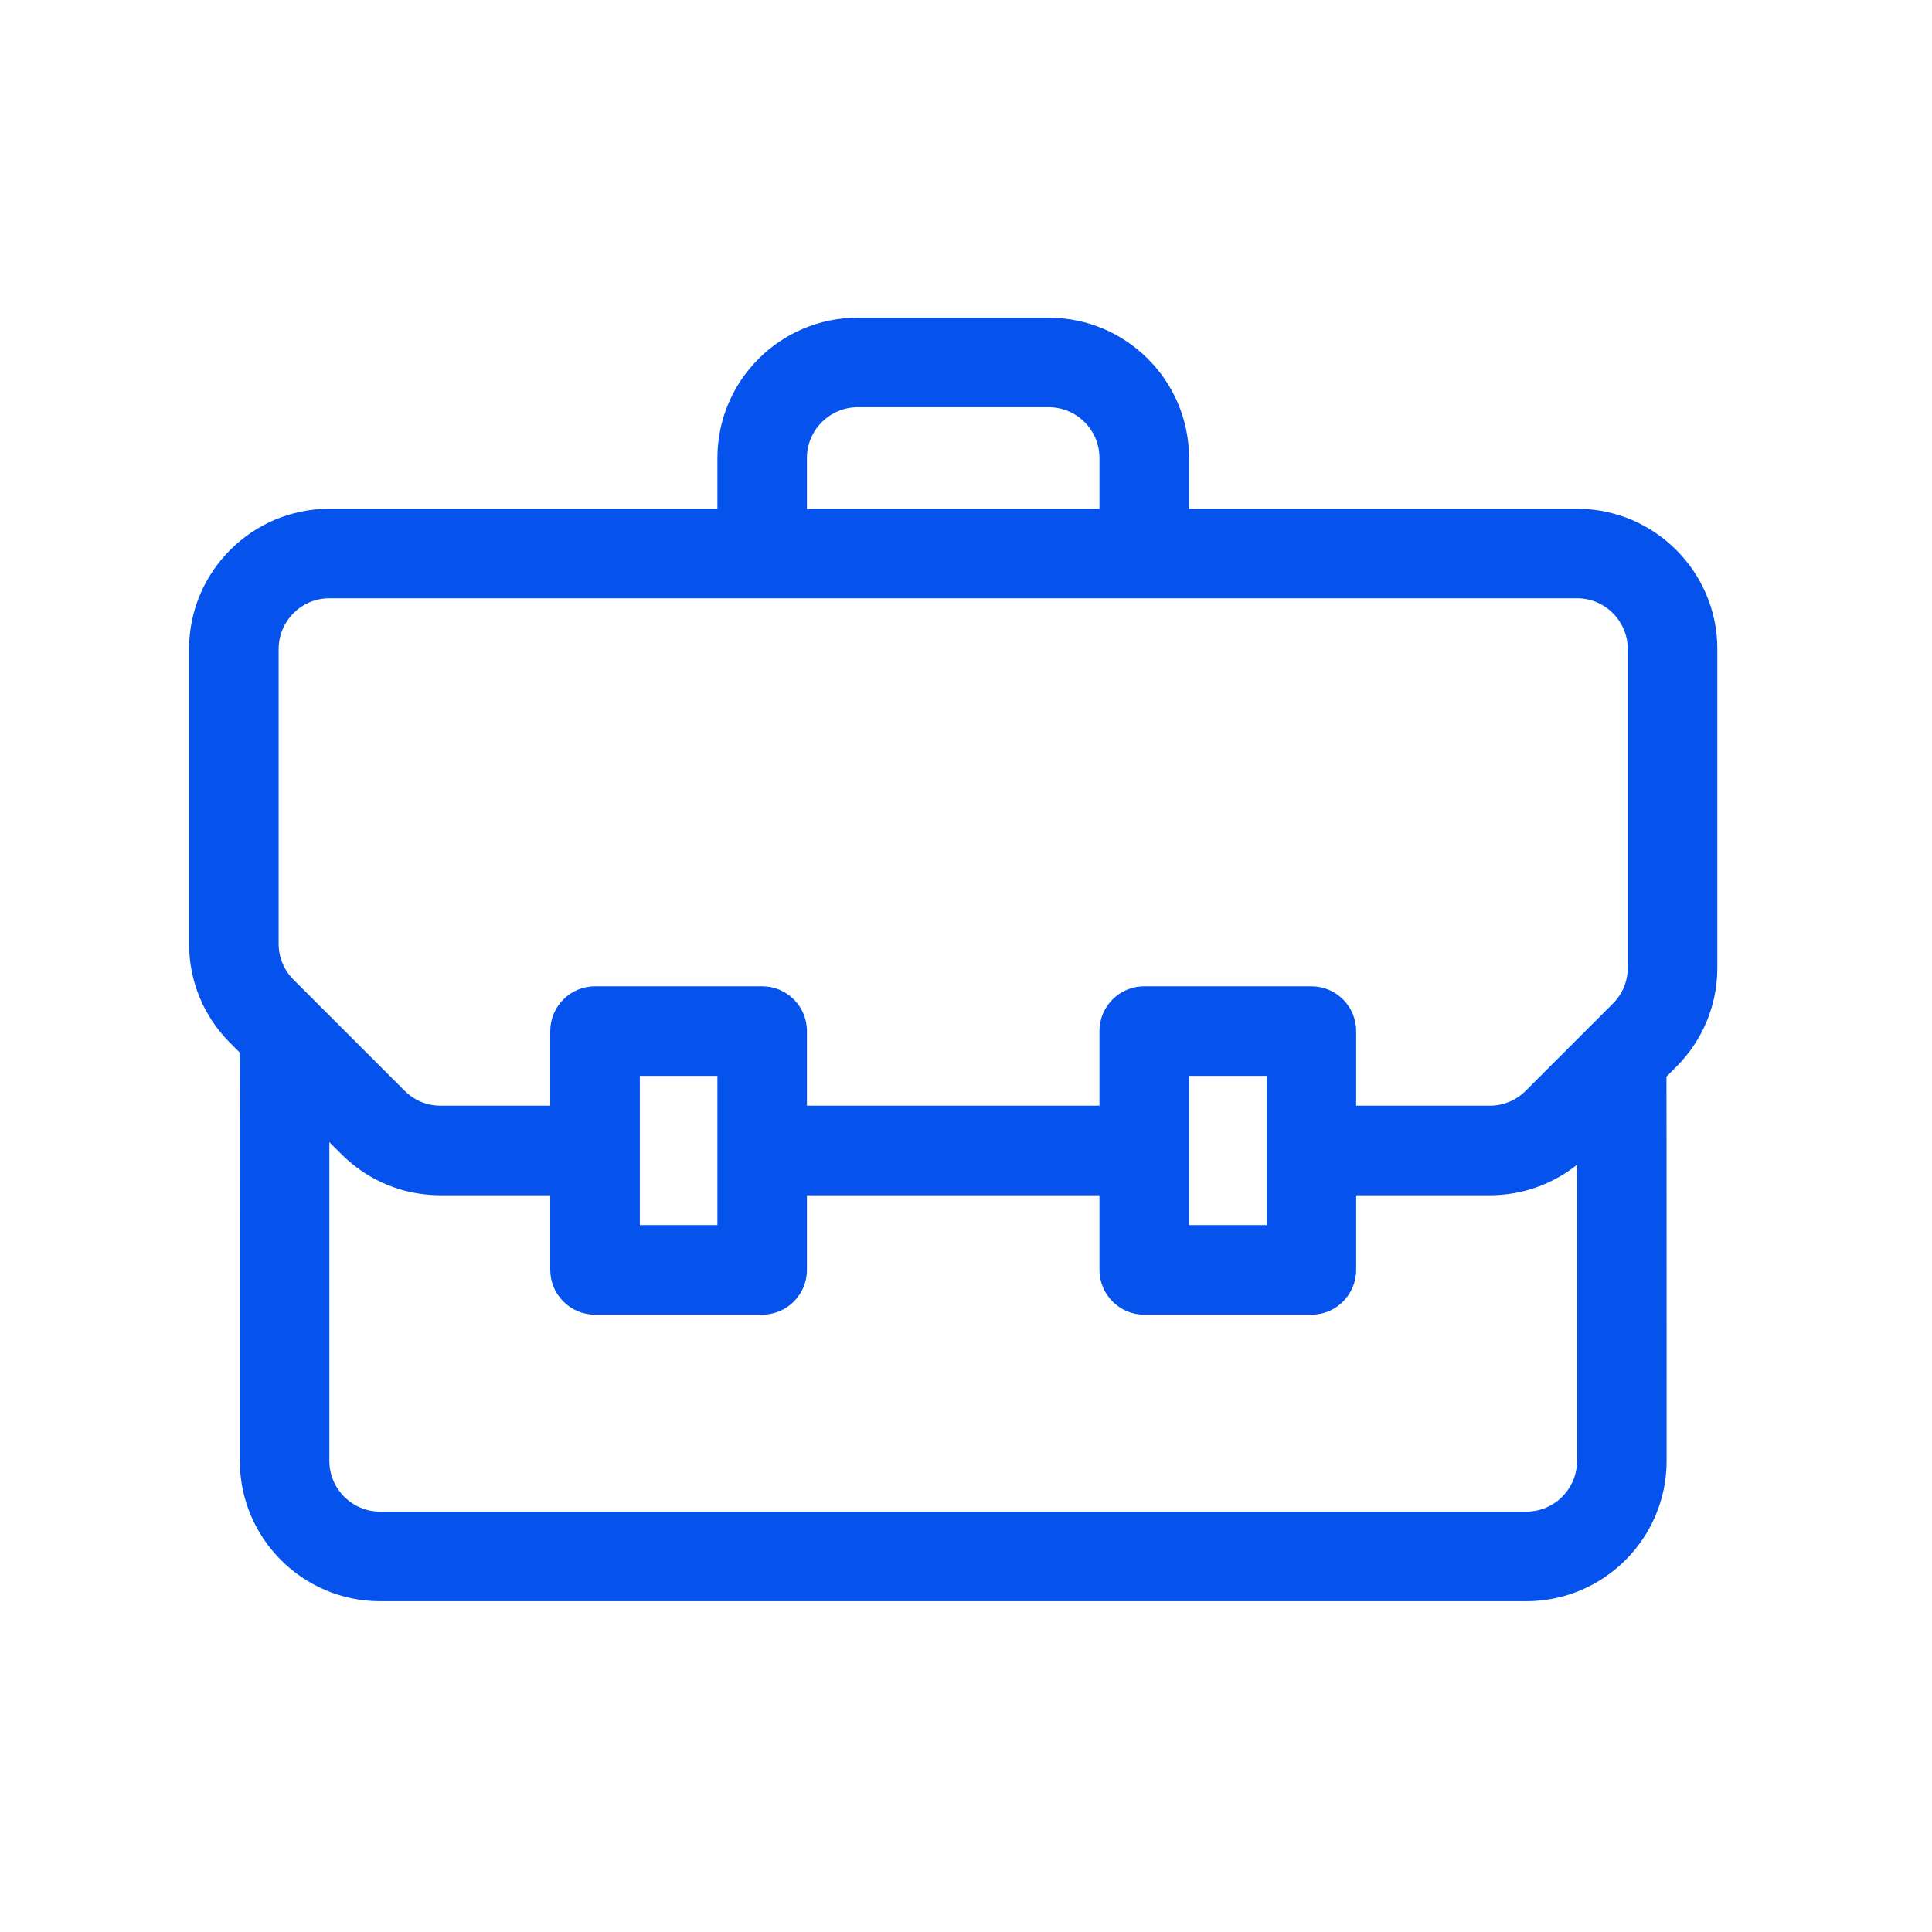 <svg width="36" height="36" viewBox="0 0 36 36" fill="none" xmlns="http://www.w3.org/2000/svg">
<path d="M29.386 9.48H22.156V8.534C22.156 7.093 20.983 5.92 19.541 5.92H15.982C14.54 5.92 13.368 7.093 13.368 8.534V9.48H6.137C4.696 9.48 3.523 10.652 3.523 12.094V17.586C3.523 18.284 3.795 18.94 4.289 19.434L4.471 19.616C4.468 19.681 4.469 27.222 4.469 27.222C4.469 28.663 5.641 29.836 7.083 29.836H28.441C29.882 29.836 31.055 28.663 31.055 27.222C31.055 27.222 31.055 20.123 31.052 20.061L31.234 19.879C31.728 19.385 32 18.729 32 18.031V12.094C32 10.652 30.827 9.48 29.386 9.48ZM15.036 8.534C15.036 8.013 15.46 7.588 15.982 7.588H19.541C20.063 7.588 20.487 8.013 20.487 8.534V9.48H15.036V8.534ZM5.192 12.094C5.192 11.572 5.616 11.148 6.137 11.148H29.386C29.907 11.148 30.331 11.572 30.331 12.094V18.031C30.331 18.283 30.233 18.521 30.055 18.699L28.428 20.326C28.249 20.505 28.012 20.603 27.759 20.603H25.27V19.213C25.27 18.752 24.897 18.378 24.436 18.378H21.321C20.86 18.378 20.487 18.752 20.487 19.213V20.603H15.036V19.213C15.036 18.752 14.663 18.378 14.202 18.378H11.088C10.627 18.378 10.253 18.752 10.253 19.213V20.603H8.209C7.957 20.603 7.719 20.505 7.541 20.326L5.469 18.254C5.29 18.076 5.192 17.838 5.192 17.586V12.094ZM22.156 20.047H23.602V22.828H22.156V20.047ZM11.922 20.047H13.368V22.828H11.922V20.047ZM28.441 28.167H7.083C6.562 28.167 6.137 27.743 6.137 27.222V21.282L6.361 21.506C6.855 22 7.511 22.272 8.209 22.272H10.253V23.662C10.253 24.123 10.627 24.497 11.088 24.497H14.202C14.663 24.497 15.036 24.123 15.036 23.662V22.272H20.487V23.662C20.487 24.123 20.86 24.497 21.321 24.497H24.436C24.897 24.497 25.27 24.123 25.27 23.662V22.272H27.759C28.357 22.272 28.925 22.071 29.386 21.703V27.222C29.386 27.743 28.962 28.167 28.441 28.167Z" fill="#0552EC"/>
</svg>
